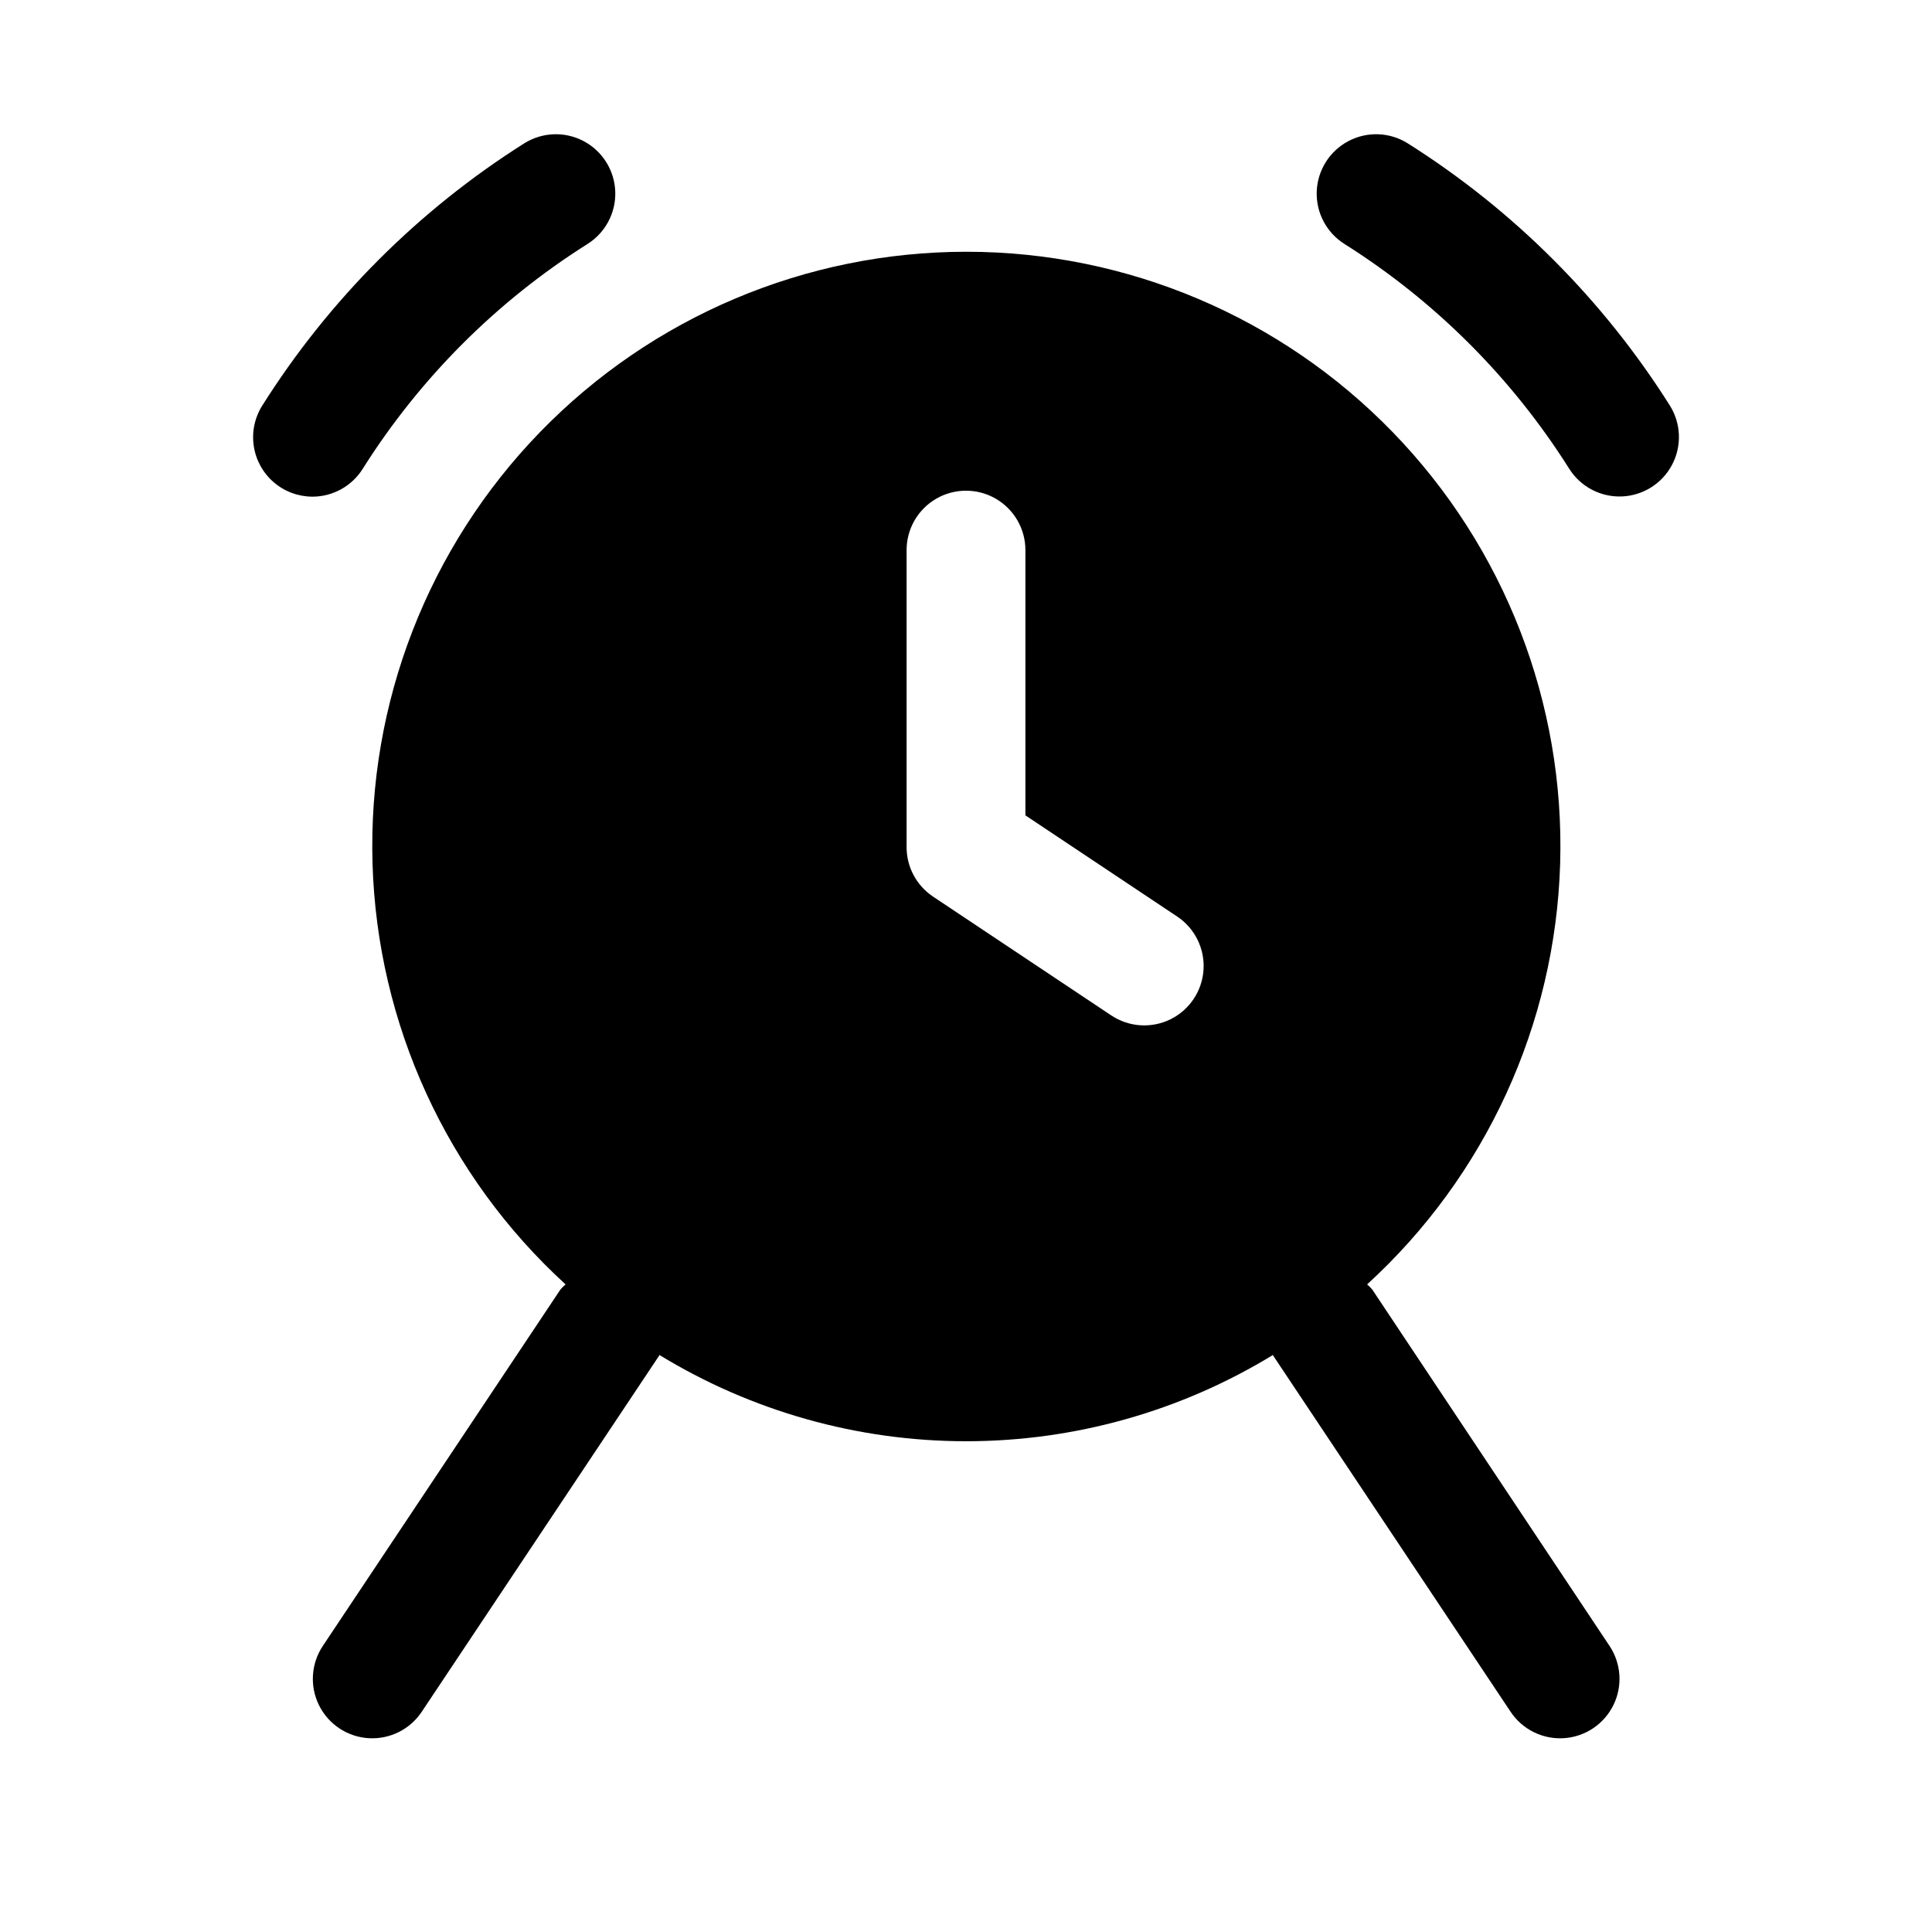 <?xml version="1.0" encoding="UTF-8"?>
<!-- Uploaded to: SVG Find, www.svgrepo.com, Generator: SVG Find Mixer Tools -->
<svg fill="#000000" width="800px" height="800px" version="1.1" viewBox="144 144 512 512" xmlns="http://www.w3.org/2000/svg">
 <path d="m226.81 275.62c-3.766-0.004-7.406-1.355-10.262-3.816-2.856-2.457-4.734-5.859-5.293-9.586-0.562-3.727 0.23-7.527 2.238-10.719 17.68-28.047 41.402-51.797 69.43-69.508 4.766-2.996 10.766-3.223 15.742-0.594 4.973 2.629 8.172 7.711 8.383 13.336 0.211 5.621-2.594 10.93-7.359 13.926-24.039 15.16-44.383 35.504-59.543 59.547-2.871 4.602-7.91 7.406-13.336 7.414zm359.71-24.168c-17.691-28.031-41.418-51.766-69.449-69.461-4.762-2.996-10.762-3.223-15.738-0.594-4.977 2.629-8.172 7.711-8.387 13.336-0.211 5.621 2.594 10.93 7.359 13.926 24.039 15.16 44.387 35.504 59.543 59.547 2.992 4.762 8.301 7.566 13.922 7.359 5.621-0.211 10.703-3.402 13.336-8.375 2.629-4.977 2.406-10.973-0.586-15.738zm-15.98 328.73c3.121 4.68 3.508 10.672 1.016 15.715-2.492 5.043-7.484 8.375-13.098 8.738s-10.996-2.297-14.117-6.977l-62.977-94.465v-0.125c-24.484 14.961-52.625 22.875-81.316 22.875-28.695 0-56.832-7.914-81.32-22.875v0.125l-62.977 94.465c-3.121 4.68-8.5 7.34-14.117 6.977-5.613-0.363-10.605-3.695-13.098-8.738-2.492-5.043-2.102-11.035 1.02-15.715l62.977-94.465v0.004c0.418-0.48 0.871-0.926 1.352-1.34-31.426-28.723-49.883-68.945-51.16-111.5-1.277-42.555 14.738-83.812 44.387-114.37 29.648-30.551 70.41-47.793 112.98-47.793s83.332 17.242 112.98 47.793c29.648 30.555 45.66 71.812 44.383 114.37-1.273 42.555-19.73 82.777-51.16 111.5 0.484 0.414 0.938 0.859 1.355 1.34zm-114.57-193.29-40.227-26.812v-70.297c0-5.625-3-10.82-7.871-13.633s-10.875-2.812-15.746 0-7.871 8.008-7.871 13.633v78.723c0 5.262 2.629 10.176 7.008 13.098l47.23 31.488c4.68 3.121 10.672 3.508 15.715 1.02 5.043-2.492 8.375-7.488 8.738-13.102 0.363-5.613-2.297-10.996-6.977-14.117z"/>
</svg>